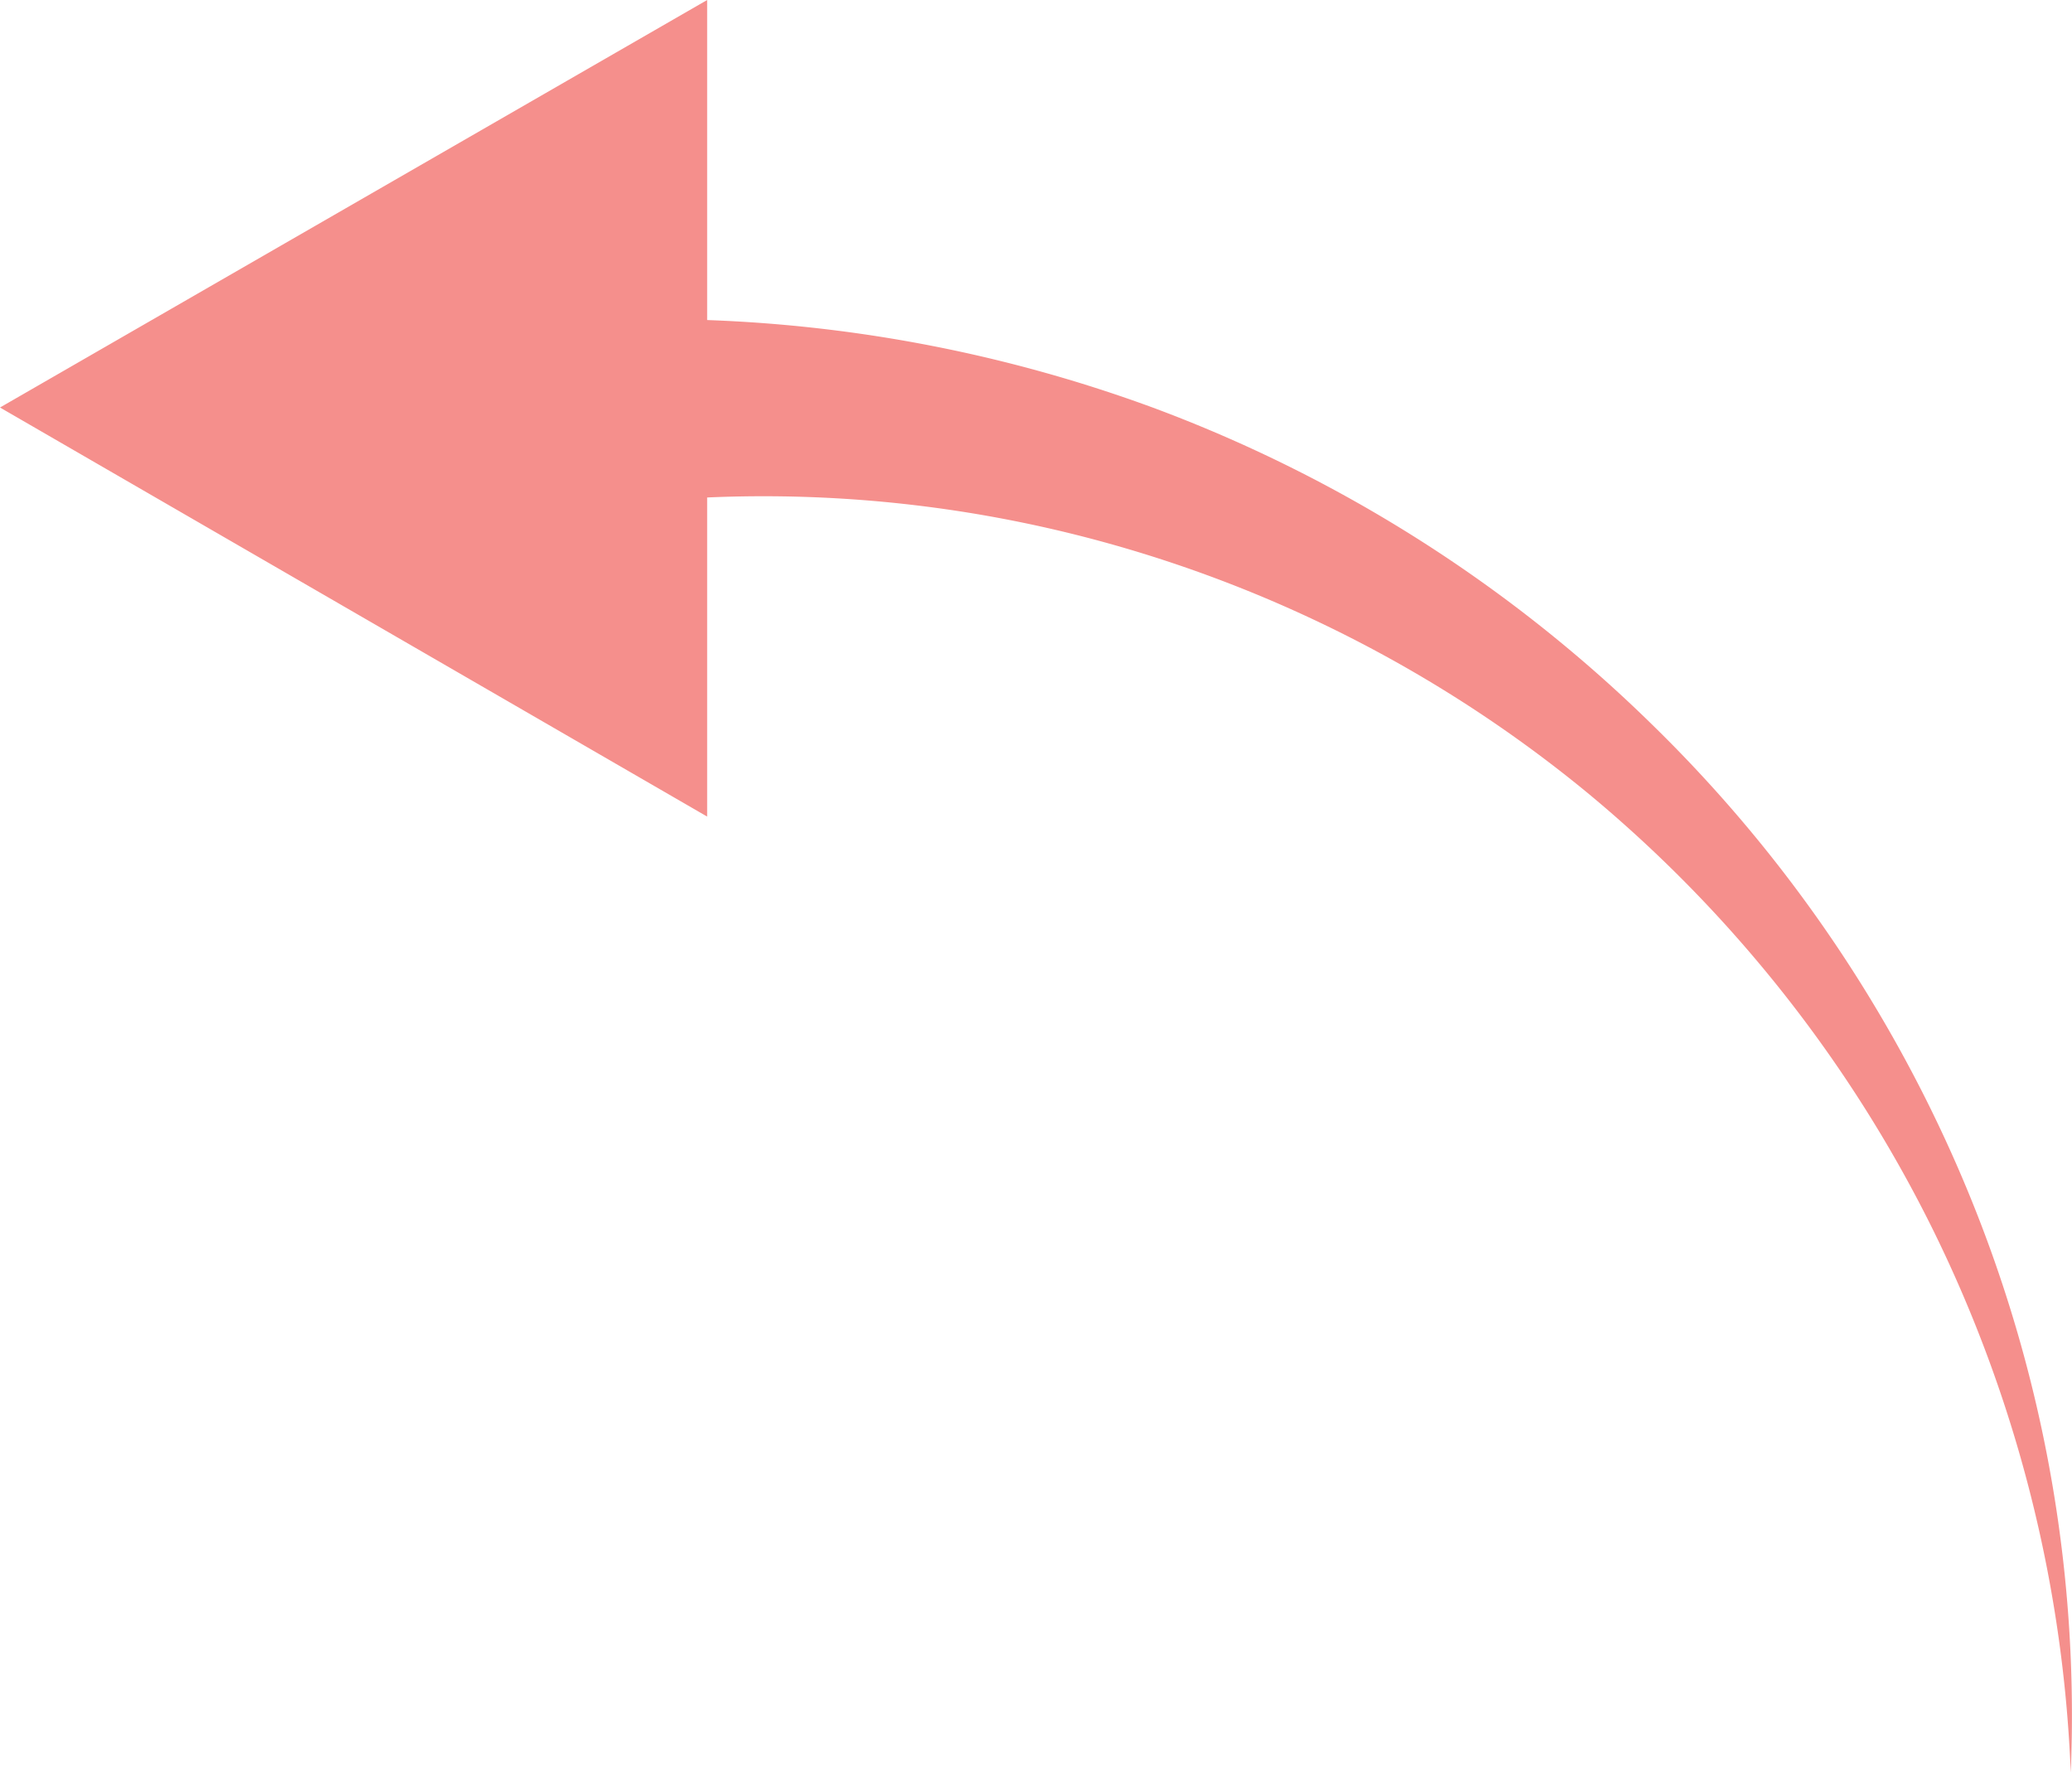 <?xml version="1.0" encoding="UTF-8"?> <svg xmlns="http://www.w3.org/2000/svg" viewBox="0 0 66.1 56.52"> <defs> <style>.cls-1{fill:#f58f8c;}</style> </defs> <g id="Layer_2" data-name="Layer 2"> <g id="Ñëîé_1" data-name="Ñëîé 1"> <path class="cls-1" d="M61.63,39.16A42.57,42.57,0,0,0,50.7,25.34a41.63,41.63,0,0,0-15.32-8,41,41,0,0,0-12.82-1.47V26.05L0,13,22.56,0V10.21A46,46,0,0,1,36.77,13,45.27,45.27,0,0,1,52.71,23.12,44.56,44.56,0,0,1,63,38.55a43.78,43.78,0,0,1,3.06,18A43,43,0,0,0,61.63,39.16Z"></path> </g> </g> </svg> 